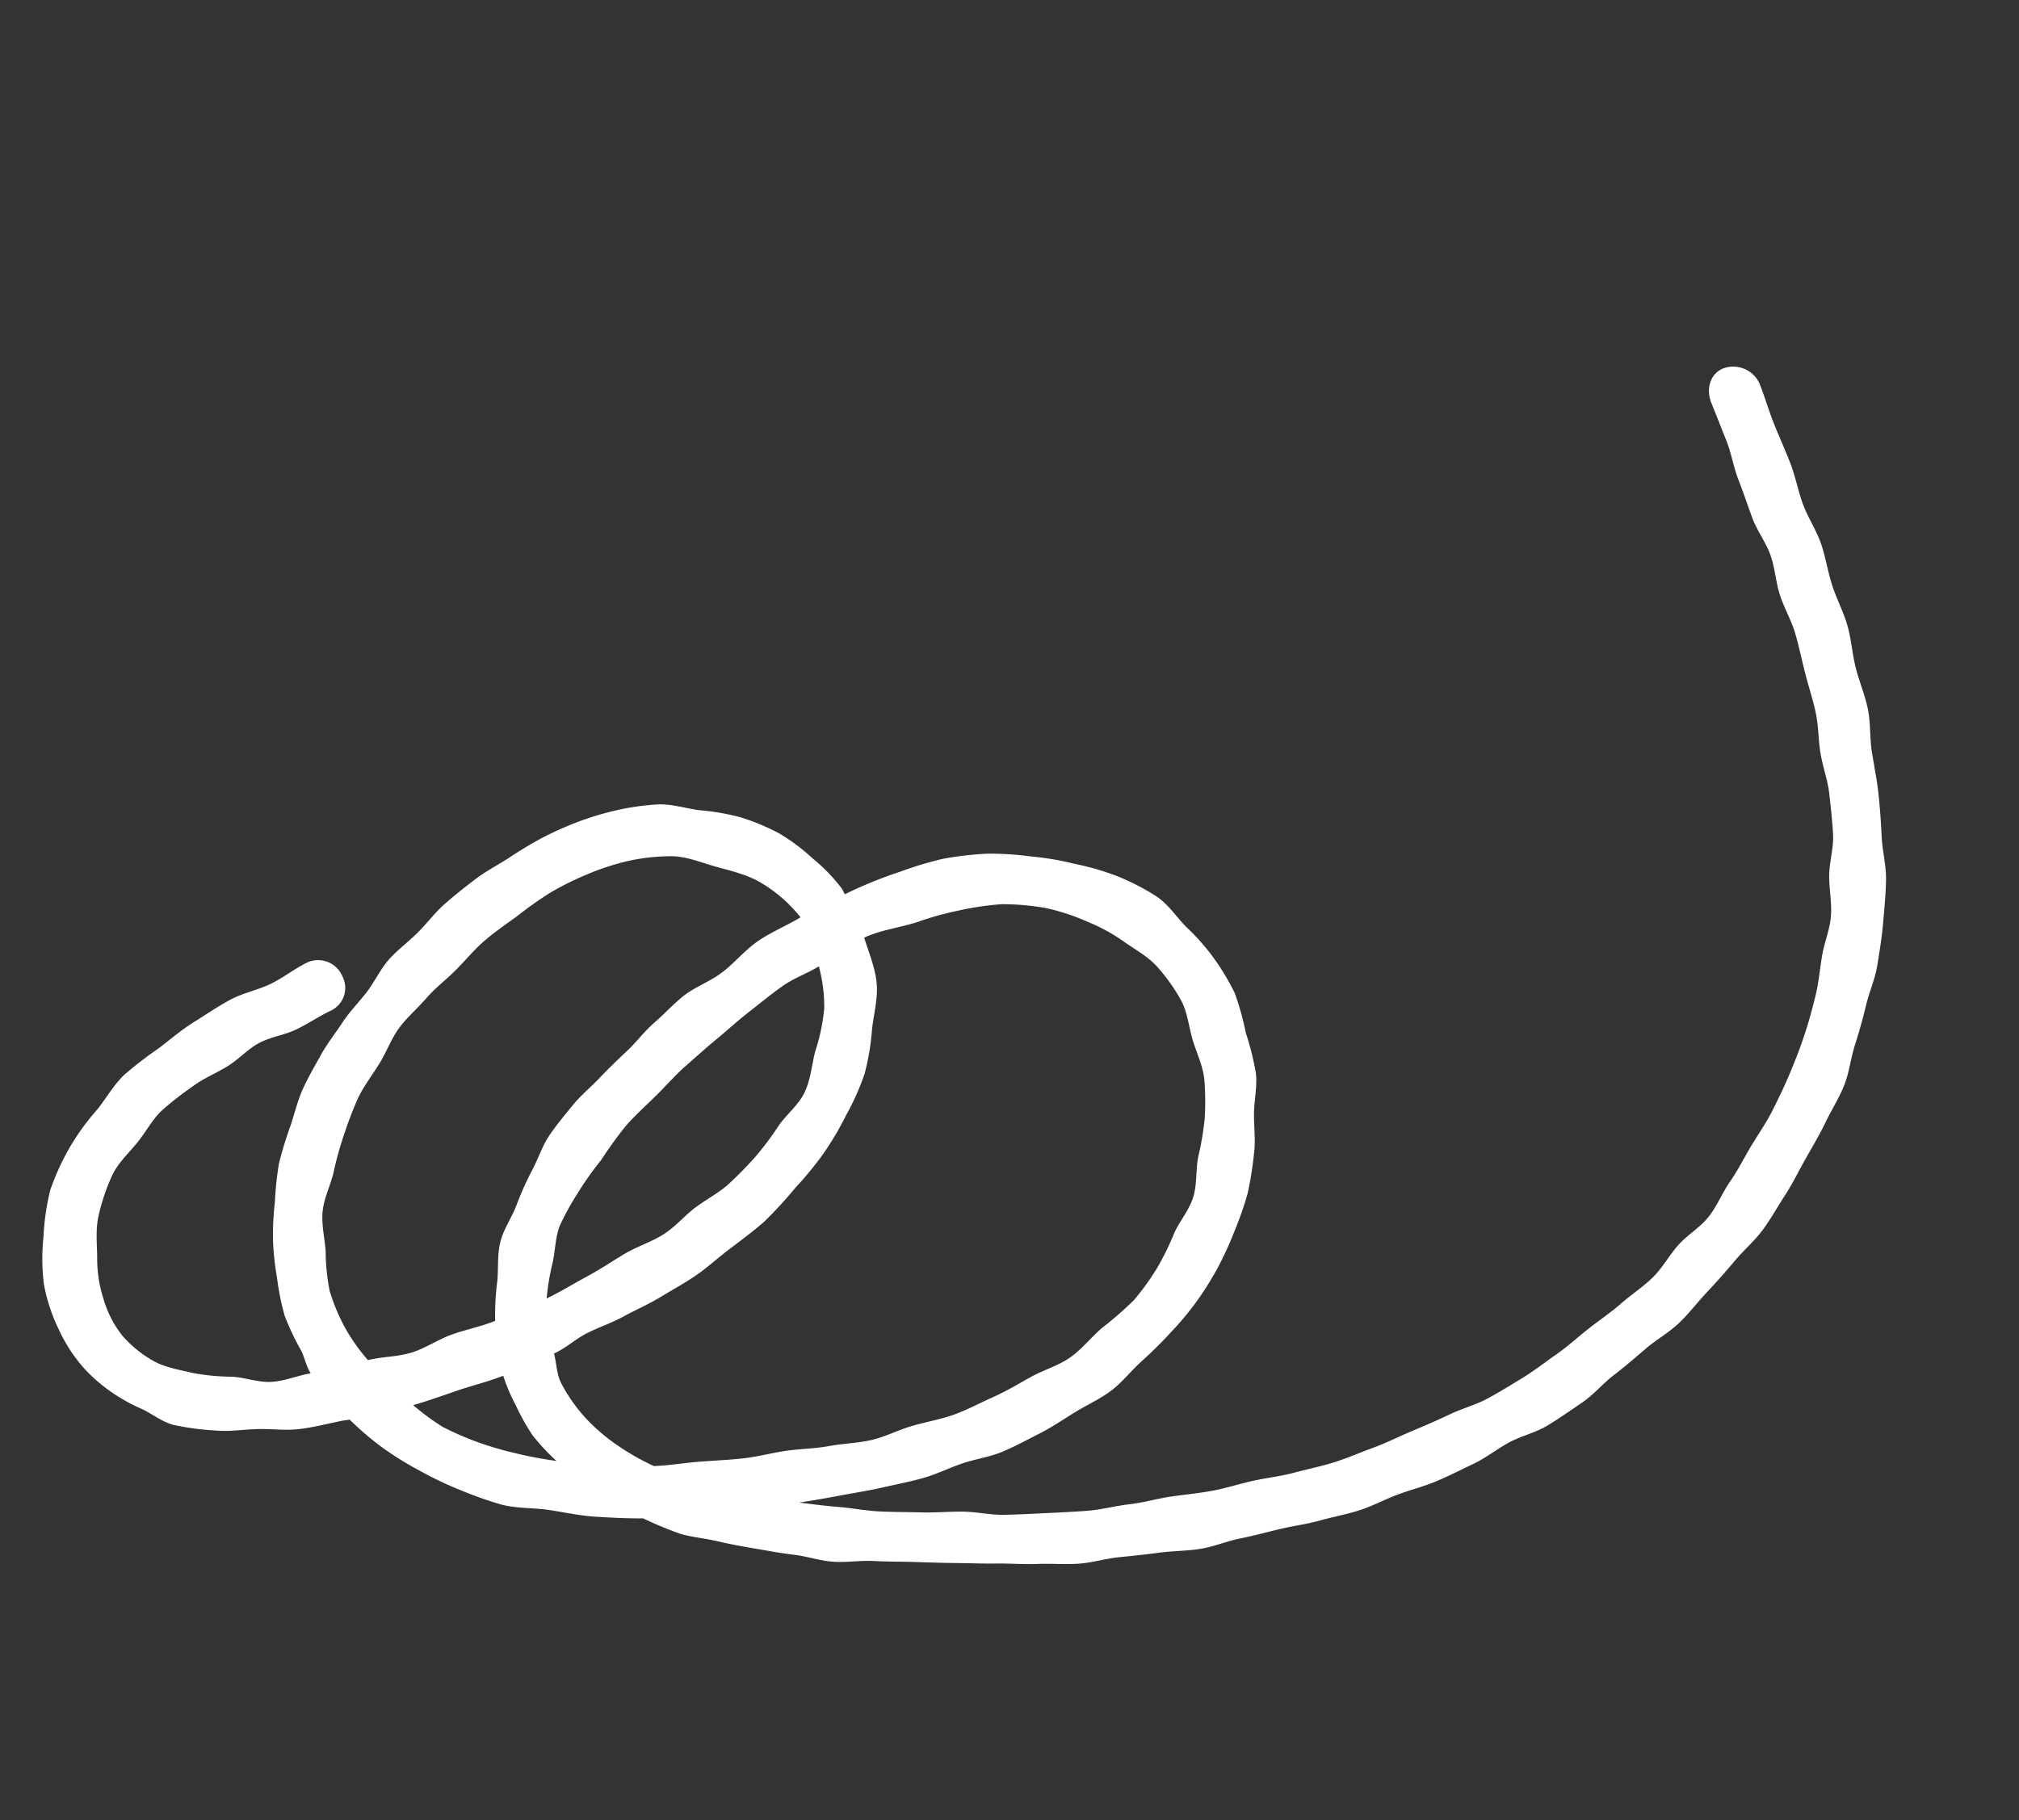 <svg xmlns="http://www.w3.org/2000/svg" xmlns:xlink="http://www.w3.org/1999/xlink" width="377.177" height="340.09" viewBox="0 0 377.177 340.09">
  <rect x="0" y="0" width="377.177" height="340.09" fill="#333333" stroke="none"/>
  <defs>
    <clipPath id="clip-path">
      <rect id="Rettangolo_1063" data-name="Rettangolo 1063" width="319.047" height="266.599" fill="#fff"/>
    </clipPath>
  </defs>
  <g id="Raggruppa_485" data-name="Raggruppa 485" transform="matrix(0.966, 0.259, -0.259, 0.966, 69.001, 0)">
    <g id="Raggruppa_428" data-name="Raggruppa 428" clip-path="url(#clip-path)">
      <path id="Tracciato_431" data-name="Tracciato 431" d="M33.606,266.6c-2.281,0-4.406-.979-6.518-1.347a32.237,32.237,0,0,1-6.343-1.6,30.351,30.351,0,0,1-5.913-2.872,29.242,29.242,0,0,1-6.555-5.867,32.918,32.918,0,0,1-4.858-7.419,38.55,38.55,0,0,1-2.374-8.562,44.7,44.7,0,0,1-1.04-8.764,46.821,46.821,0,0,1,1.47-8.7,45.161,45.161,0,0,1,3.139-8.151c1.082-2.505,1.757-5.178,3.142-7.465a70.26,70.26,0,0,1,4.914-6.443c1.658-2.139,3.18-4.392,5.012-6.359,1.848-1.984,3.621-4.058,5.572-5.9,1.983-1.868,4.526-3.087,6.539-4.834,2.073-1.8,3.7-4.057,5.72-5.761a4.939,4.939,0,0,1,6.872.937,4.7,4.7,0,0,1-.414,6.726c-1.836,1.547-3.448,3.436-5.328,5.062-1.833,1.586-4.25,2.569-6.053,4.248-1.787,1.665-2.933,4-4.62,5.77s-3.676,3.282-5.2,5.188a63.426,63.426,0,0,0-4.438,5.875c-1.3,2.083-1.84,4.551-2.811,6.8-1.016,2.354-2.545,4.664-3.035,7.282a37.672,37.672,0,0,0-.528,7.911c.077,2.654,1.061,5.184,1.761,7.668a24.359,24.359,0,0,0,3.089,7.116,20.135,20.135,0,0,0,5.241,5.827,22.074,22.074,0,0,0,6.9,3.08c2.4.594,4.963.323,7.511.259a40.819,40.819,0,0,0,7.336-1.223c2.436-.514,5.144-.2,7.5-1.019,2.4-.837,4.351-2.4,6.568-3.41-1.218-1.095-1.783-2.479-2.869-3.689a45.792,45.792,0,0,1-4.63-5.462,46.916,46.916,0,0,1-3.185-6.417,49.511,49.511,0,0,1-2.572-6.673,54.724,54.724,0,0,1-1.508-7,60.633,60.633,0,0,1-1.122-7.123,70.764,70.764,0,0,1,.253-7.213c.164-2.376.053-4.855.449-7.289.383-2.359,1.038-4.733,1.629-7.118.577-2.327,1.56-4.579,2.326-6.906.753-2.284,1.982-4.4,2.91-6.658.916-2.231,1.323-4.7,2.4-6.884,1.071-2.167,2.625-4.084,3.849-6.184,1.276-2.188,2.183-4.512,3.5-6.5,1.4-2.111,2.879-4.086,4.335-5.969,1.55-2,3.369-3.676,4.984-5.427a72.358,72.358,0,0,1,5.1-5.3,61.956,61.956,0,0,1,5.723-4.649,55.82,55.82,0,0,1,6.281-3.895,47.809,47.809,0,0,1,7.245-3.094c2.524-.789,5.249-.626,7.8-.966a44.033,44.033,0,0,1,7.768-.711,40.748,40.748,0,0,1,7.757,1.048,36.363,36.363,0,0,1,7.246,2.9,32.727,32.727,0,0,1,6.685,4.005c.2.166.643.715.839.886A81.166,81.166,0,0,1,138,131.584a67.506,67.506,0,0,1,7.048-4.362,63.51,63.51,0,0,1,7.719-3.06,58.387,58.387,0,0,1,8.123-1.631,53.182,53.182,0,0,1,8.211-.766,48.676,48.676,0,0,1,8.282.168,44.012,44.012,0,0,1,8.143,1.794c2.435.882,4.438,2.679,6.646,3.992a41.633,41.633,0,0,1,6.417,4.23,44.838,44.838,0,0,1,5.574,5.378,49.818,49.818,0,0,1,3.939,6.663,53.049,53.049,0,0,1,3.761,6.763c.916,2.324.993,4.929,1.611,7.368.614,2.423,1.624,4.769,1.947,7.262a65.726,65.726,0,0,1,.78,7.51,66.343,66.343,0,0,1-.558,7.53,64.661,64.661,0,0,1-1.271,7.421,61.2,61.2,0,0,1-2.222,7.18,56.332,56.332,0,0,1-3.174,6.784c-1.176,2.3-2.5,4.481-3.905,6.668-1.389,2.16-2.387,4.613-4.007,6.667-1.582,2-3.621,3.658-5.43,5.567-1.749,1.846-3.424,3.818-5.391,5.579-1.889,1.691-3.765,3.492-5.861,5.109-2,1.546-4.456,2.556-6.654,4.038-2.1,1.413-4.047,3.146-6.325,4.5-2.172,1.3-4.507,2.415-6.846,3.662-2.233,1.191-4.6,2.222-6.989,3.371-2.282,1.1-4.907,2.325-7.334,3.387,2.142-.317,4.742-.635,7.01-1.067,2.59-.494,5.218-.654,7.739-1.19,2.578-.548,5.1-1.248,7.6-1.841,2.566-.606,5.027-1.508,7.519-2.161,2.55-.669,5.24-.735,7.715-1.453,2.532-.735,5.023-1.545,7.477-2.332,2.51-.8,5.008-1.6,7.437-2.457,2.485-.88,4.77-2.235,7.171-3.174,2.455-.959,4.694-2.348,7.062-3.367,2.419-1.042,4.857-1.946,7.187-3.052,2.377-1.129,4.561-2.556,6.848-3.752,2.33-1.22,4.772-2.156,7.01-3.446,2.276-1.313,4.615-2.474,6.8-3.861,2.215-1.408,4.25-3.046,6.369-4.532,2.146-1.505,4.075-3.255,6.124-4.84,2.071-1.6,4.1-3.2,6.073-4.887,1.952-1.666,4.224-2.951,6.065-4.7,1.859-1.769,3.625-3.626,5.368-5.477,1.76-1.868,3.3-3.92,4.936-5.864,1.654-1.963,3.01-4.13,4.537-6.162,1.542-2.053,3.224-3.974,4.632-6.089,1.423-2.137,3.178-4.06,4.461-6.252,1.3-2.217,1.885-4.8,3.035-7.069,1.163-2.291,3.08-4.217,4.089-6.548,1.02-2.357,1.307-5,2.166-7.393.869-2.418,1.368-4.918,2.066-7.36.707-2.47,1.578-4.861,2.108-7.345.534-2.512,1-5.009,1.35-7.525.352-2.543.632-5.069.788-7.606.158-2.56.164-5.1.117-7.643-.047-2.562-.483-5.065-.741-7.6s.13-5.157-.325-7.658-1.658-4.844-2.293-7.31-.49-5.163-1.285-7.585-1.729-4.815-2.665-7.188-2.458-4.494-3.515-6.814-1.674-4.853-2.835-7.121-2.579-4.41-3.828-6.629-2.39-4.518-3.711-6.69-3.206-4.013-4.588-6.142c-1.393-2.146-2.217-4.663-3.647-6.754-1.447-2.117-3.579-3.738-5.045-5.8-1.493-2.094-2.891-4.224-4.384-6.255-1.527-2.078-2.57-4.478-4.075-6.488C264.6,11.81,263.1,9.752,261.59,7.755c-1.616-2.142-1.646-5.15.5-6.766a5.4,5.4,0,0,1,7.245.929c1.581,2.1,2.949,4.415,4.578,6.59,1.579,2.109,3.283,4.176,4.883,6.359,1.563,2.131,2.707,4.6,4.27,6.8,1.535,2.161,3.618,3.971,5.133,6.2,1.494,2.2,2.563,4.7,4.018,6.958,1.441,2.238,3.317,4.224,4.7,6.523,1.375,2.283,2.244,4.875,3.544,7.218s2.986,4.468,4.189,6.86,1.709,5.1,2.8,7.545,2.286,4.823,3.246,7.319,1.827,5.01,2.642,7.558,2.211,4.934,2.862,7.531,1.087,5.256,1.556,7.9c.466,2.621.741,5.3,1.013,7.975.262,2.563-.17,5.178-.1,7.772.066,2.572.041,5.133-.083,7.728-.122,2.569.312,5.2.005,7.78-.3,2.553-1.1,5.054-1.579,7.61-.476,2.525-1.187,5-1.834,7.524-.64,2.488-1.119,5.033-1.925,7.507-.8,2.442-1.415,4.977-2.372,7.4-.944,2.388-2.442,4.56-3.542,6.92-1.093,2.344-2.245,4.656-3.478,6.949s-2.2,4.709-3.556,6.93-3.255,4.056-4.729,6.2-2.905,4.271-4.491,6.332-2.685,4.5-4.376,6.472-3.372,3.968-5.163,5.852-4.214,3.12-6.1,4.907-3.441,3.919-5.418,5.605c-1.931,1.648-3.832,3.36-5.85,4.932-2,1.559-4.253,2.8-6.339,4.288-2.064,1.469-3.94,3.246-6.09,4.644-2.122,1.38-4.452,2.467-6.658,3.778-2.174,1.291-4.55,2.251-6.808,3.475-2.221,1.2-4.415,2.484-6.718,3.625-2.262,1.121-4.32,2.733-6.662,3.792-2.3,1.04-4.8,1.683-7.181,2.665-2.332.963-4.706,1.883-7.114,2.791-2.361.889-4.568,2.3-7,3.133-2.385.819-4.929,1.266-7.386,2.034-2.407.753-4.932,1.2-7.409,1.9-2.426.69-4.91,1.244-7.4,1.888-2.441.63-4.916,1.207-7.423,1.793-2.456.575-4.907,1.271-7.427,1.8-2.468.522-4.849,1.628-7.379,2.11-2.458.469-4.962.28-7.3.622-2.482.363-4.9.543-7.241.763-2.5.234-4.91.435-7.259.506-2.518.076-4.955.554-7.3.441a72.919,72.919,0,0,1-7.239-.972c-2.809.79-5.7,1.395-8.623,1.994-2.869.588-5.819.711-8.775,1.047-2.912.332-5.807,1.3-8.784,1.329a71.419,71.419,0,0,1-8.2-.64,66.545,66.545,0,0,1-8.068-1.489,61.548,61.548,0,0,1-7.856-2.344,55.9,55.9,0,0,1-7.407-3.524c-.443.227-.961.395-1.406.619-2.439,1.229-4.746,2.512-7.092,3.472-2.538,1.038-5.2,1.338-7.621,2.059-2.635.786-5.049,1.89-7.535,2.3a49.969,49.969,0,0,1-7.858,1.026m42.267-15.16a46.059,46.059,0,0,0,6.378,2.5,58.058,58.058,0,0,0,7.132,1.068,63.355,63.355,0,0,0,7.188.163,74.225,74.225,0,0,0,7.856-.592,41.042,41.042,0,0,1-5.49-3.419,41.032,41.032,0,0,1-4.526-4.637,33.526,33.526,0,0,1-3.71-4.742c-2.449,1.81-4.882,3.111-7.412,4.8s-4.809,3.3-7.417,4.862m22.917-16.126c.979,1.731,1.429,3.527,2.7,4.973a30.961,30.961,0,0,0,6.059,5.1,34.934,34.934,0,0,0,7.1,3.409,44.974,44.974,0,0,0,7.589,1.988c2.726-.813,5.28-2.013,7.874-2.935,2.708-.963,5.392-1.791,7.923-2.787,2.556-1.005,4.88-2.368,7.281-3.4,2.525-1.089,5.134-1.795,7.492-2.919,2.485-1.185,5.112-1.942,7.414-3.169,2.432-1.3,4.45-3.177,6.682-4.523,2.361-1.425,4.819-2.552,6.961-4.037,2.265-1.57,4.218-3.428,6.244-5.071,2.137-1.732,3.977-3.656,5.856-5.474,1.969-1.905,4.371-3.325,6.065-5.331,1.757-2.081,2.83-4.63,4.3-6.826a69.212,69.212,0,0,0,4.494-6.672,48.528,48.528,0,0,0,2.639-6.93,52.472,52.472,0,0,0,1.411-7.242c.434-2.421,1.566-4.789,1.671-7.261s-.817-4.921-1.041-7.378a54.071,54.071,0,0,0-.683-7.36,50.98,50.98,0,0,0-1.994-7.155c-.956-2.426-2.691-4.384-3.979-6.481-1.36-2.212-2.261-4.717-3.953-6.523a34.1,34.1,0,0,0-5.889-4.9c-2.109-1.416-4.646-2.019-7.031-2.883a33.858,33.858,0,0,0-7.869-1.941,40.135,40.135,0,0,0-8.168-.452,47.274,47.274,0,0,0-8.09,1.433,53.869,53.869,0,0,0-7.521,3.254,57.065,57.065,0,0,0-6.992,4.144c-2.77,1.763-6.2,3.174-8.71,5.305,1.512,2.368,3.507,4.971,4.491,7.692.953,2.636.929,5.568,1.356,8.434a45.426,45.426,0,0,1,.816,8.444,48.111,48.111,0,0,1-1.337,8.386,56.624,56.624,0,0,1-2.246,8.022,66.076,66.076,0,0,1-3.448,7.6,79.837,79.837,0,0,1-3.882,7.438c-1.482,2.234-3.219,4.433-5.017,6.734-1.652,2.115-3.142,4.526-5.071,6.714-1.646,1.868-3.465,3.606-5.192,5.412s-3.713,3.344-5.512,5.078-3.9,3.109-5.769,4.77-3.1,3.732-5.026,5.317m5.773-95.682c-2.763,0-5.694-.453-8.489.225a37.423,37.423,0,0,0-7.952,3.1,46.906,46.906,0,0,0-6.484,4.248,55.642,55.642,0,0,0-5.8,5.112,71.685,71.685,0,0,0-4.925,5.933c-1.56,1.919-3.223,3.862-4.729,6.083-1.391,2.051-2.429,4.413-3.778,6.726-1.238,2.124-2.78,4.1-3.87,6.364-1.074,2.23-2.538,4.326-3.441,6.653s-1.106,4.892-1.811,7.274c-.71,2.4-1.69,4.72-2.176,7.144a72.921,72.921,0,0,0-.789,7.424,61.877,61.877,0,0,0-.06,7.429c.058,2.52-.5,5.077-.093,7.5.413,2.479,1.673,4.739,2.481,7.07a38.788,38.788,0,0,0,2.646,6.976,36.683,36.683,0,0,0,4.578,5.907,34.972,34.972,0,0,0,5.671,4.707c2.433-1.351,5.056-1.962,7.429-3.431s4.232-3.715,6.534-5.293,4.866-2.834,7.09-4.516a48.1,48.1,0,0,1-1.53-7.21c-.394-2.382-1.3-4.773-1.355-7.265-.055-2.412.852-4.831,1.122-7.31a58.736,58.736,0,0,1,1.146-7.219c.555-2.349.638-4.819,1.417-7.069.788-2.273,1.81-4.468,2.787-6.646s2.415-4.156,3.548-6.259,2.388-4.145,3.64-6.178c1.262-2.049,2.146-4.331,3.479-6.3,1.352-2,2.474-4.153,3.854-6.084,1.648-2.3,4.226-4.029,6.042-6.4,1.741-2.272,2.964-5.03,4.878-7.284,1.866-2.2,4.5-4.25,6.549-6.359a26.88,26.88,0,0,0-8.547-4.254c-2.834-.859-5.931-.789-9.066-.789m23.279,13c-1.823,1.916-3.859,3.25-5.535,5.25-1.711,2.041-3.241,4.217-4.81,6.277-1.63,2.139-3.037,4.388-4.526,6.471-1.513,2.114-2.936,4.326-4.4,6.521-1.453,2.174-2.58,4.559-3.92,6.816s-2.757,4.455-3.918,6.8a77.366,77.366,0,0,0-2.787,7.325,61.746,61.746,0,0,0-2.707,7.352,49.982,49.982,0,0,0-1.6,6.62c-.212,2.289.386,4.579.509,6.793a44.075,44.075,0,0,0,.654,6.869c2.12-1.808,4.1-3.936,6.132-5.838s3.855-4.008,5.792-6,4.41-3.514,6.247-5.6c1.7-1.934,2.765-4.262,4.226-6.119,1.6-2.03,3.45-3.725,4.766-5.68a73.622,73.622,0,0,0,3.654-6.448,55.917,55.917,0,0,0,2.728-6.856c.914-2.374,2.45-4.481,2.96-6.833.591-2.724.014-5.561,0-8.255a36.411,36.411,0,0,0-.464-8.168,28.933,28.933,0,0,0-3-7.3" transform="translate(0 0)" fill="#fff"/>
    </g>
  </g>
</svg>
